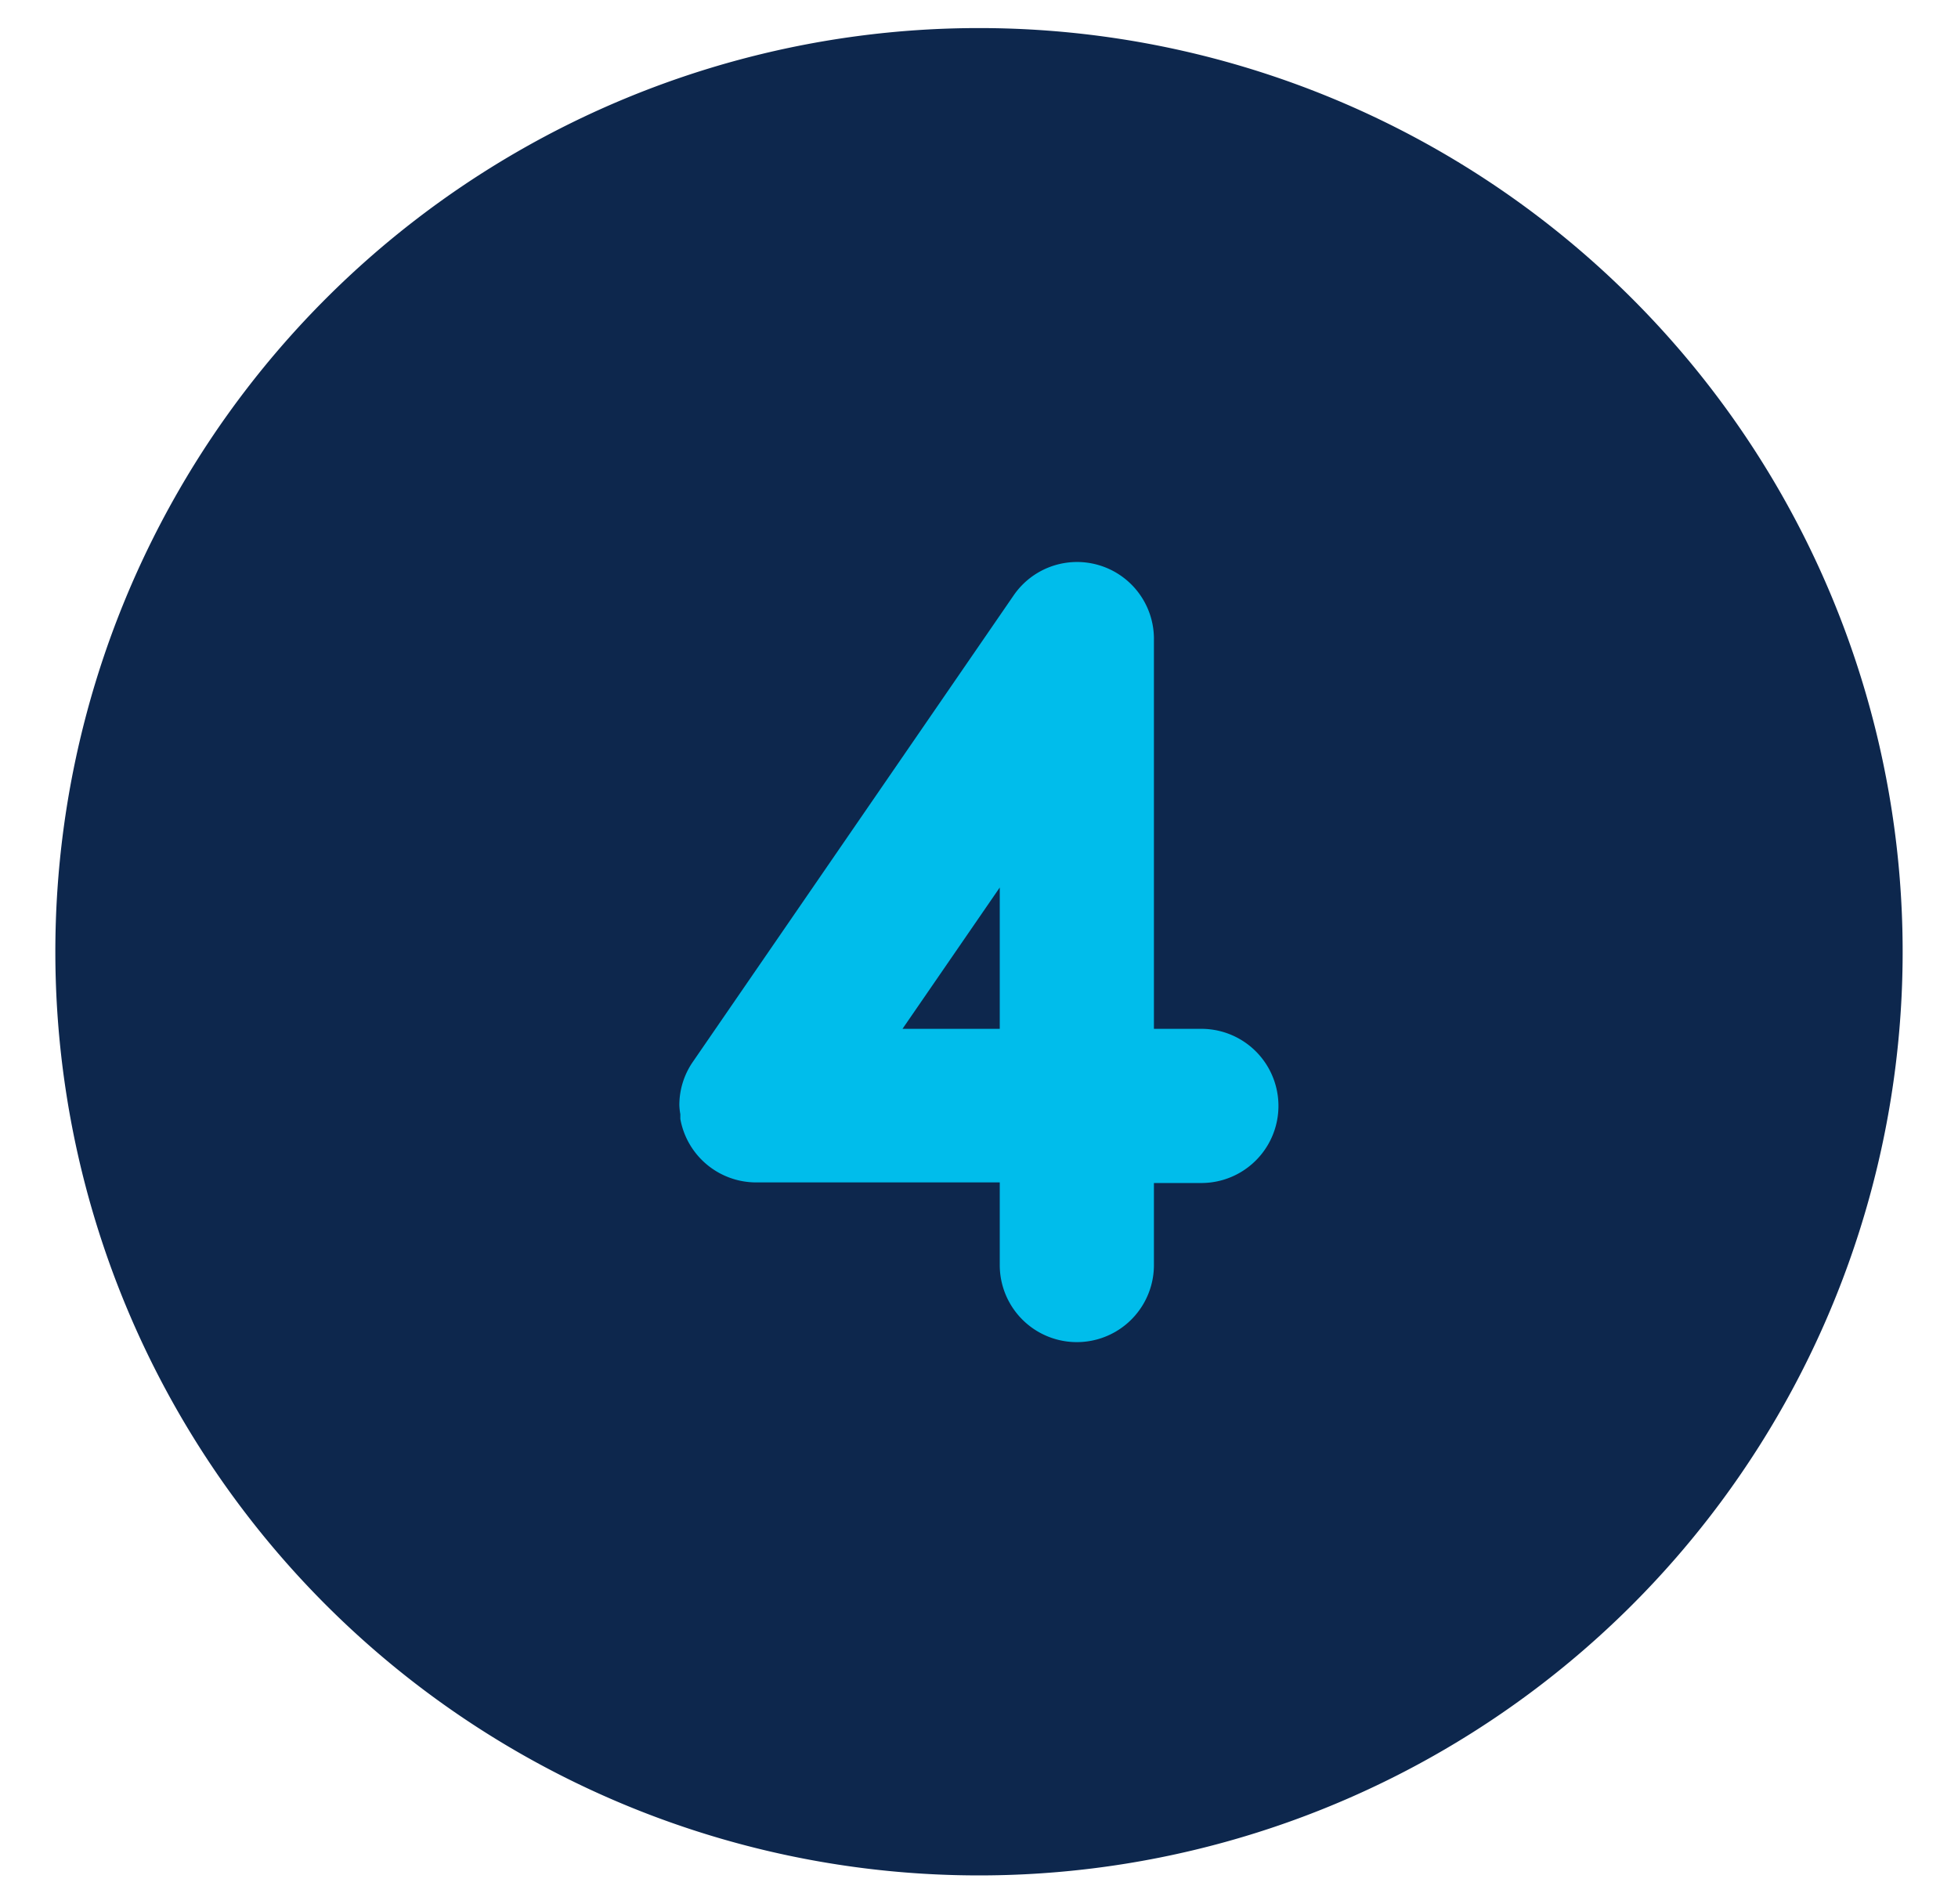<svg id="Layer_1" data-name="Layer 1" xmlns="http://www.w3.org/2000/svg" width="99.06" height="96.31" viewBox="0 0 99.06 96.31"><defs><style>.cls-1{fill:#0d274d;}.cls-2{fill:#00bdeb;}</style></defs><path class="cls-1" d="M2.8,48.15A46.73,46.73,0,1,0,49.53,1.42,46.73,46.73,0,0,0,2.8,48.15"/><path class="cls-2" d="M60.78,52.05h-2.4V32.38a3.89,3.89,0,0,0-7.11-2.24L35.06,53.71a3.85,3.85,0,0,0-.69,2.21v0a3.26,3.26,0,0,0,.05.45c0,.08,0,.16,0,.24a3.9,3.9,0,0,0,3.83,3.21H50.58V64a3.9,3.9,0,1,0,7.8,0V59.85h2.4a3.9,3.9,0,1,0,0-7.8Zm-15.12,0,4.92-7.15v7.15Z"/></svg>